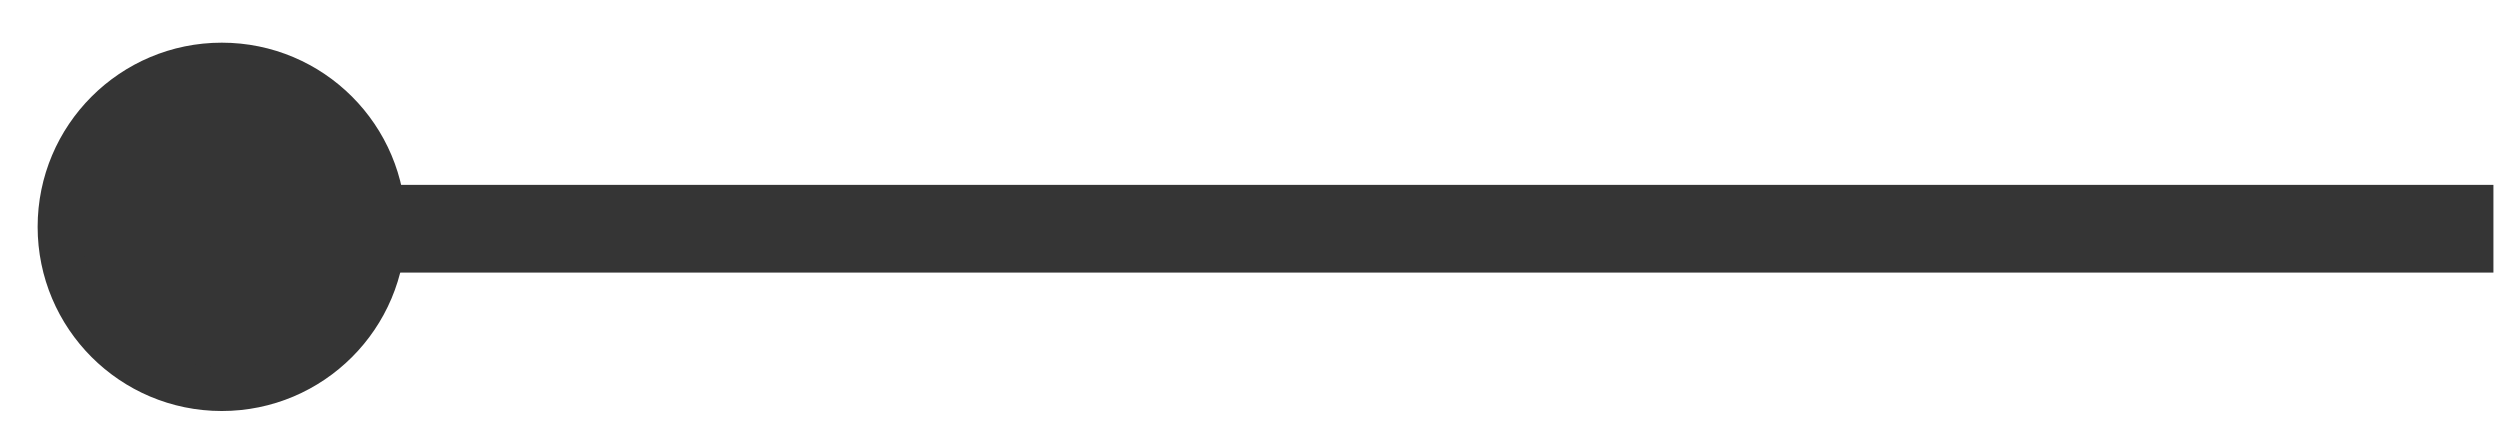 <svg width="57" height="10" viewBox="0 0 57 10" fill="none" xmlns="http://www.w3.org/2000/svg">
<path d="M56.85 5.215L4.59 5.215" stroke="#353535" stroke-width="2"/>
<circle cx="4.199" cy="4.199" r="3.699" transform="matrix(-1 0 0 1 9.256 0.973)" fill="#353535" stroke="#353535"/>
</svg>
